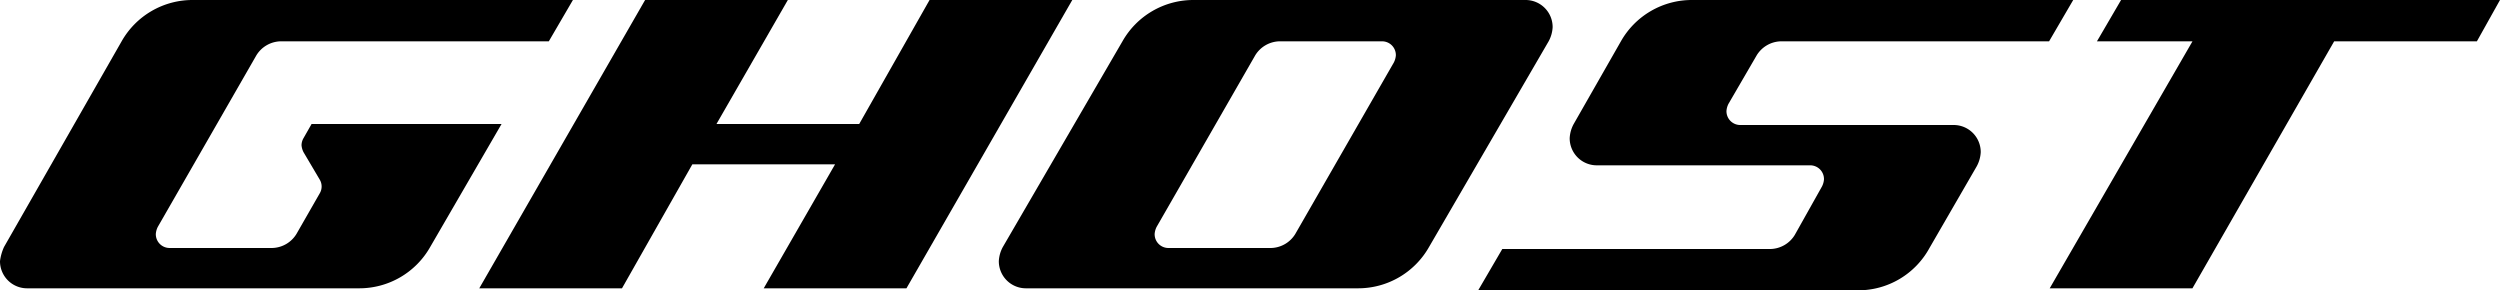 <svg id="Ghost_logo_" data-name="Ghost logo " xmlns="http://www.w3.org/2000/svg" width="266.944" height="31" viewBox="0 0 266.944 31">
  <path id="Path_1" data-name="Path 1" d="M53.555,13.24H33.27l-.859,1.507a1.559,1.559,0,0,0-.215.753,2,2,0,0,0,.215.753l1.717,2.906a1.43,1.43,0,0,1,0,1.507l-2.468,4.306a3.117,3.117,0,0,1-2.576,1.507H18.138a1.469,1.469,0,0,1-1.5-1.507,2,2,0,0,1,.215-.753L27.368,5.92a3.117,3.117,0,0,1,2.576-1.507H58.6L61.175,0H20.606a8.7,8.7,0,0,0-7.62,4.413L.429,26.372A5.241,5.241,0,0,0,0,27.879a2.89,2.89,0,0,0,2.9,2.906H38.315a8.7,8.7,0,0,0,7.62-4.413Z" transform="translate(0 0)"/>
  <path id="Path_2" data-name="Path 2" d="M157.706,4.413a3.512,3.512,0,0,0,.429-1.507A2.89,2.89,0,0,0,155.238,0H119.821a8.7,8.7,0,0,0-7.62,4.413L99.429,26.372A3.512,3.512,0,0,0,99,27.879a2.89,2.89,0,0,0,2.9,2.906h35.417a8.7,8.7,0,0,0,7.62-4.413ZM130.661,24.973a3.117,3.117,0,0,1-2.576,1.507H117.138a1.469,1.469,0,0,1-1.5-1.507,2,2,0,0,1,.215-.753l10.518-18.3a3.117,3.117,0,0,1,2.576-1.507h10.947a1.469,1.469,0,0,1,1.5,1.507,2,2,0,0,1-.215.753Z" transform="translate(7.652 0)"/>
  <path id="Path_3" data-name="Path 3" d="M95.581,0,88.069,13.24H72.828L80.449,0H65.208L47.5,30.785H62.74l7.513-13.24h15.24l-7.62,13.24h15.24L110.821,0Z" transform="translate(3.675 0)"/>
  <path id="Path_4" data-name="Path 4" d="M169.36,0a8.7,8.7,0,0,0-7.62,4.413L156.7,13.24a3.511,3.511,0,0,0-.429,1.507,2.89,2.89,0,0,0,2.9,2.906h22.753a1.469,1.469,0,0,1,1.5,1.507,2,2,0,0,1-.215.753l-2.9,5.167a3.117,3.117,0,0,1-2.576,1.507H149.076L146.5,31h40.569a8.67,8.67,0,0,0,7.62-4.521l5.044-8.719a3.511,3.511,0,0,0,.429-1.507,2.89,2.89,0,0,0-2.9-2.906H174.512a1.469,1.469,0,0,1-1.5-1.507,2,2,0,0,1,.215-.753l3.005-5.167A3.117,3.117,0,0,1,178.8,4.413H207.46L210.036,0Z" transform="translate(11.336 0)"/>
  <path id="Path_5" data-name="Path 5" d="M210.82,0l-2.576,4.413h10.2L203.2,30.785h15.24L233.573,4.413h15.24L251.281,0Z" transform="translate(15.663 0)"/>
</svg>
